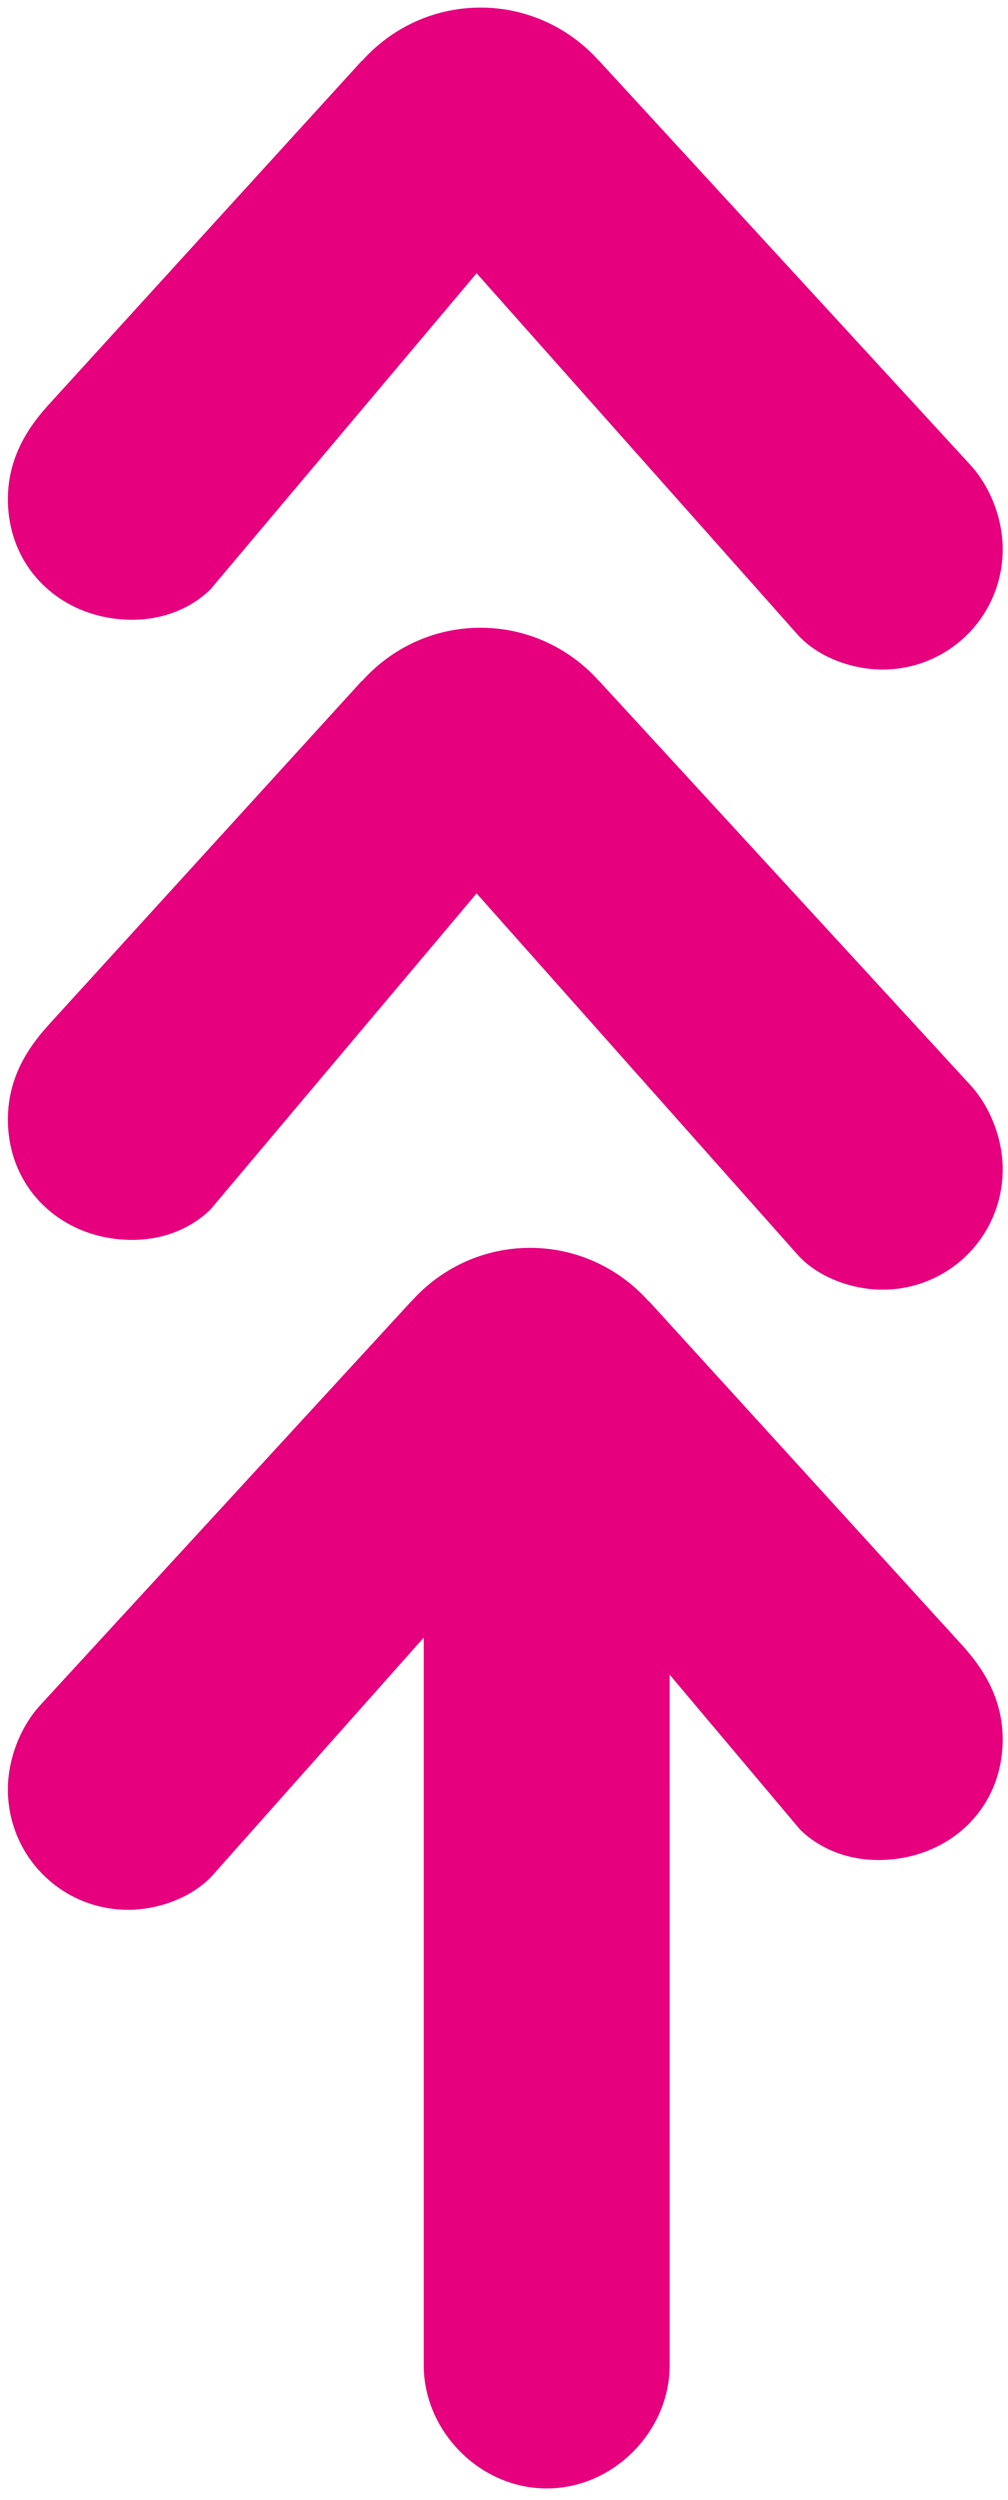 <svg width="69" height="171" xmlns="http://www.w3.org/2000/svg"><g clip-path="url(#clip-d4c42420-ec62-411b-bddb-922152e0ef32)"><path d="M45.84 161.802c0 4.472-3.814 8.417-8.417 8.417-4.602 0-8.417-3.945-8.417-8.417v-50.235c0-4.472 3.815-8.416 8.417-8.416 4.603 0 8.416 3.944 8.416 8.416z" fill="#E6007E"/></g><g clip-path="url(#clip-d4c42420-ec62-411b-bddb-922152e0ef32)"><path d="M54.626 85.86L35.519 64.368l-2.894-3.256-2.674 3.175-15.53 18.432c-1.047 1.048-2.881 2.095-5.368 2.095-4.714 0-8.513-3.405-8.513-8.251 0-3.143 1.703-5.238 2.75-6.416l21.478-23.572h.026c1.992-2.225 4.878-3.634 8.099-3.634 3.222 0 6.108 1.409 8.1 3.634h.013L66.41 74.207c1.442 1.57 2.227 3.797 2.227 5.762a8.215 8.215 0 01-8.25 8.249c-1.964 0-4.321-.785-5.761-2.357" fill="#E6007E"/></g><g clip-path="url(#clip-d4c42420-ec62-411b-bddb-922152e0ef32)"><path d="M54.626 43.441L35.519 21.947l-2.894-3.256-2.674 3.175-15.53 18.432c-1.047 1.048-2.881 2.095-5.368 2.095-4.714 0-8.513-3.405-8.513-8.25 0-3.144 1.703-5.239 2.75-6.417L24.769 4.154h.026C26.786 1.93 29.672.52 32.893.52c3.222 0 6.108 1.41 8.1 3.634h.013L66.41 31.787c1.442 1.571 2.227 3.797 2.227 5.762a8.215 8.215 0 01-8.25 8.25c-1.964 0-4.321-.786-5.761-2.358" fill="#E6007E"/></g><g clip-path="url(#clip-d4c42420-ec62-411b-bddb-922152e0ef32)"><path d="M14.55 128.28l19.108-21.494 2.894-3.256 2.674 3.175 15.53 18.432c1.047 1.048 2.88 2.095 5.368 2.095 4.714 0 8.513-3.405 8.513-8.25 0-3.144-1.703-5.239-2.751-6.417L44.409 88.993h-.026c-1.992-2.225-4.878-3.634-8.1-3.634-3.221 0-6.107 1.41-8.1 3.634h-.012L2.767 116.626C1.325 118.197.54 120.423.54 122.388a8.215 8.215 0 008.249 8.25c1.965 0 4.322-.786 5.762-2.358" fill="#E6007E"/></g></svg>